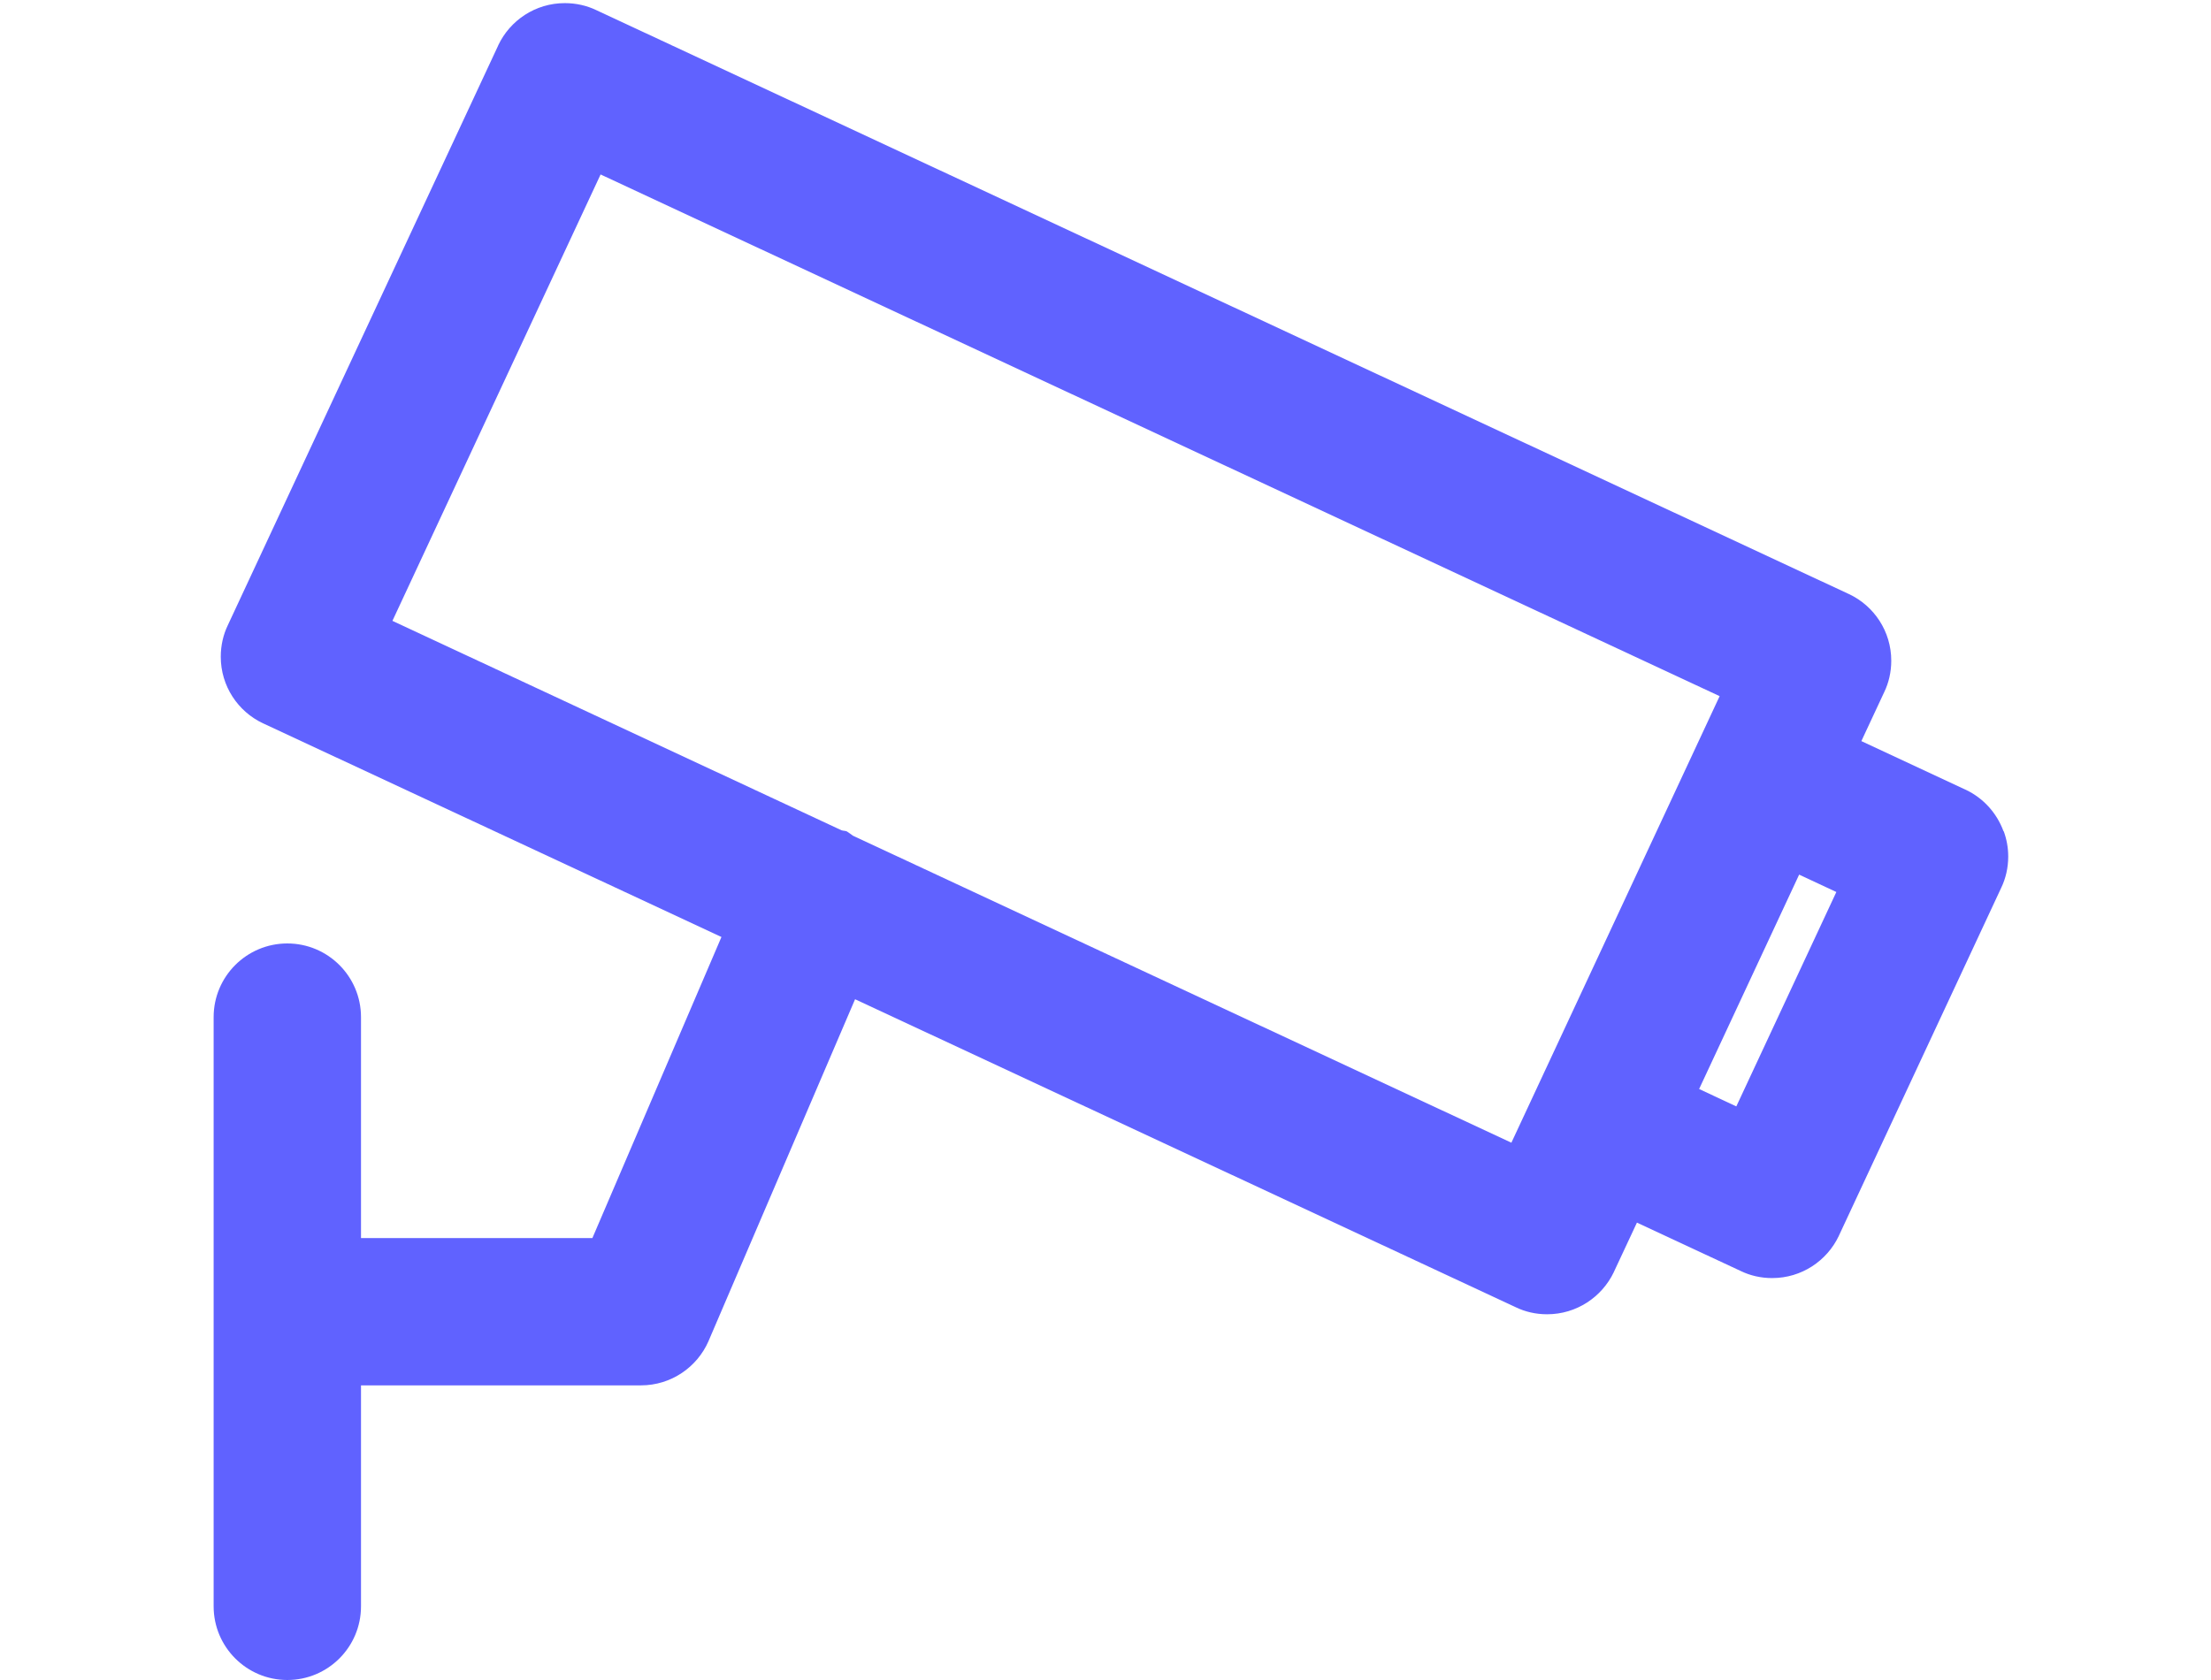 <?xml version="1.0" encoding="UTF-8"?>
<svg id="Layer_1" xmlns="http://www.w3.org/2000/svg" version="1.1" viewBox="0 0 800 608">
  <!-- Generator: Adobe Illustrator 29.5.0, SVG Export Plug-In . SVG Version: 2.1.0 Build 137)  -->
  <defs>
    <style>
      .st0 {
        fill: #6062ff;
      }
    </style>
  </defs>
  <path class="st0" d="M724.91,300.8c-2.47-6.7-7.38-12-13.62-14.97l-.17-.07-37.63-17.55,8.32-17.83c1.58-3.3,2.5-7.16,2.5-11.26,0-10.64-6.23-19.83-15.25-24.1l-.17-.07L215.65,3.62c-3.31-1.58-7.18-2.49-11.28-2.49-10.65,0-19.81,6.23-24.08,15.23l-.06.17-97.86,209.87c-1.58,3.3-2.49,7.18-2.49,11.28,0,10.64,6.23,19.81,15.23,24.07l.17.07,165.76,77.28-46.7,108.97h-83.72v-79.97c0-14.71-11.94-26.66-26.66-26.66s-26.66,11.94-26.66,26.66h0v213.24c0,14.71,11.94,26.66,26.66,26.66s26.66-11.94,26.66-26.66h0v-79.97h101.29c10.92,0,20.33-6.59,24.44-15.99l.07-.17,52.97-123.58,239.15,111.51c3.28,1.58,7.12,2.5,11.19,2.5h.07c10.62,0,19.79-6.23,24.1-15.2l.07-.17,8.32-17.8,37.68,17.57c3.28,1.58,7.12,2.5,11.19,2.5h.07c10.64,0,19.81-6.24,24.1-15.25l.07-.17,58.73-125.9c1.58-3.3,2.5-7.16,2.5-11.24,0-3.28-.6-6.41-1.69-9.32l.07.19-.04-.04h-.04ZM546.88,413.56l-238.28-111.12c-.64-.49-1.34-1-2.09-1.48l-.11-.07c-.62-.27-1.28-.19-1.92-.41l-162.49-75.79L217.31,63.14l404.9,188.8-75.34,161.59v.02ZM628.25,400.41l-13.46-6.29,36.19-77.59,13.46,6.29-36.19,77.59Z"/>
</svg>